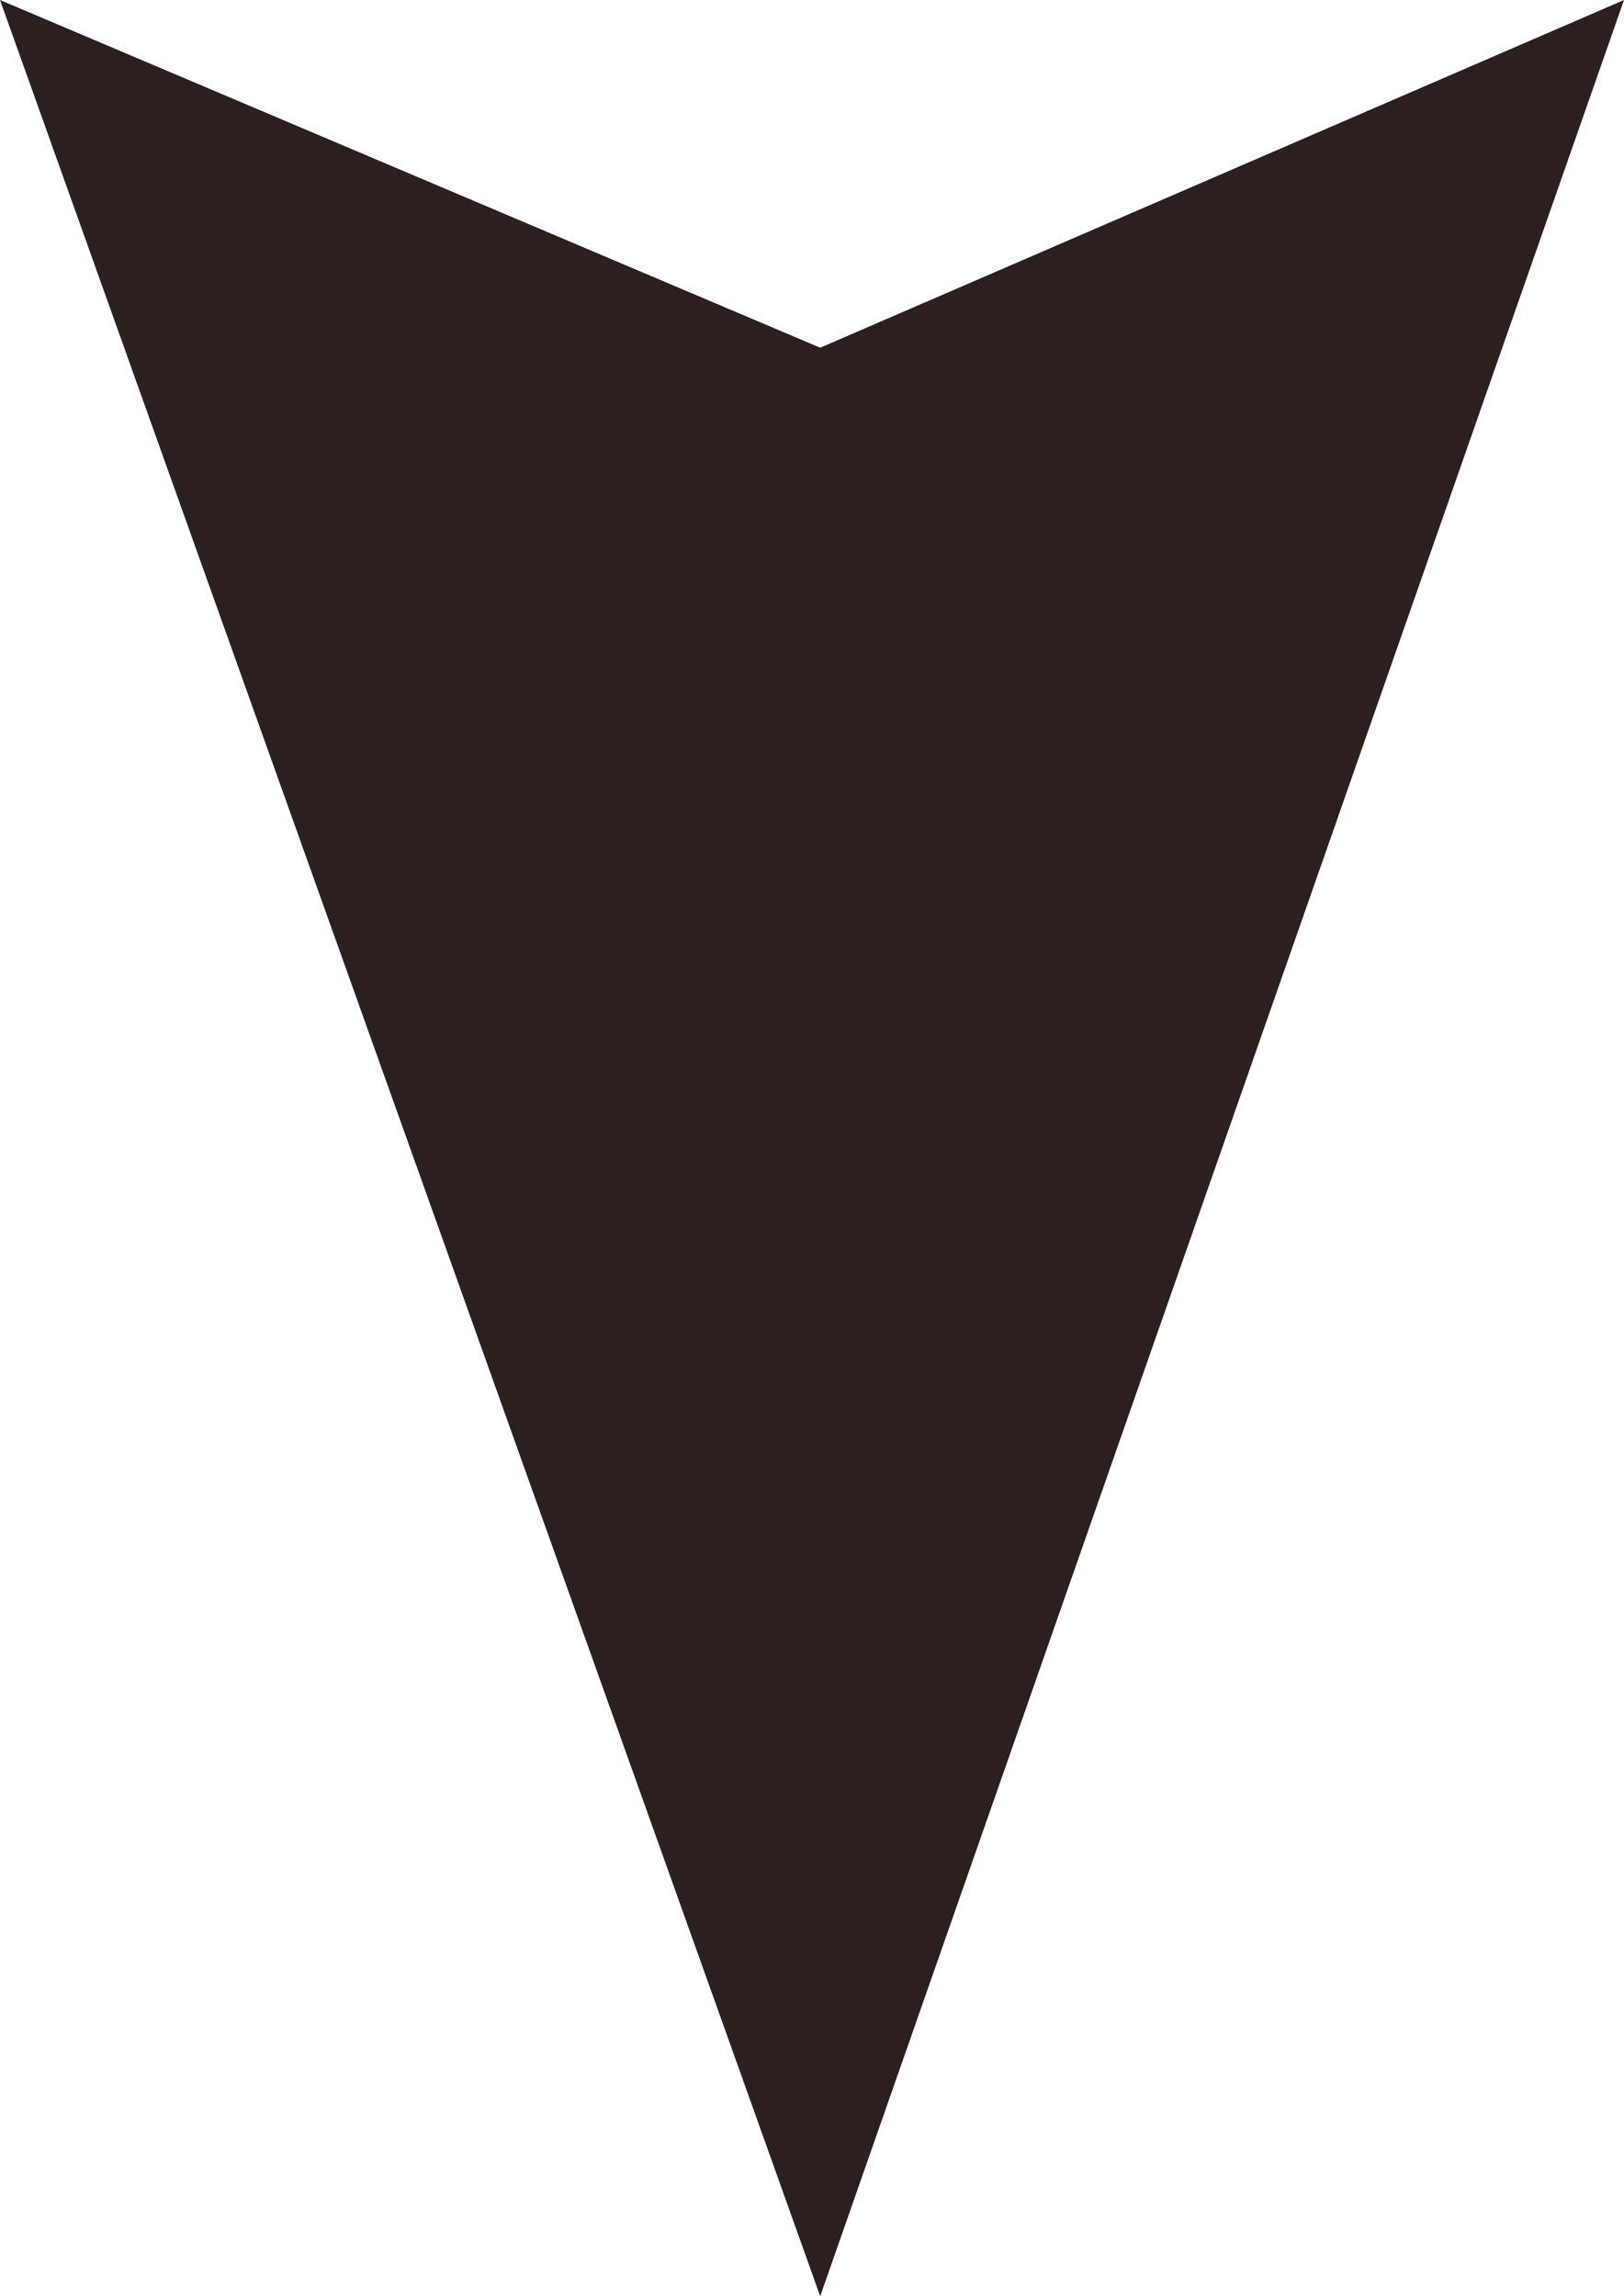 <svg xmlns="http://www.w3.org/2000/svg" viewBox="0 0 9.9 14"><defs><style>.cls-1{fill:#2c201e;fill-rule:evenodd;}</style></defs><g id="レイヤー_2" data-name="レイヤー 2"><g id="レイヤー_1-2" data-name="レイヤー 1"><path class="cls-1" d="M5,2.12,9.9,0,5,14,0,0Z"/></g></g></svg>